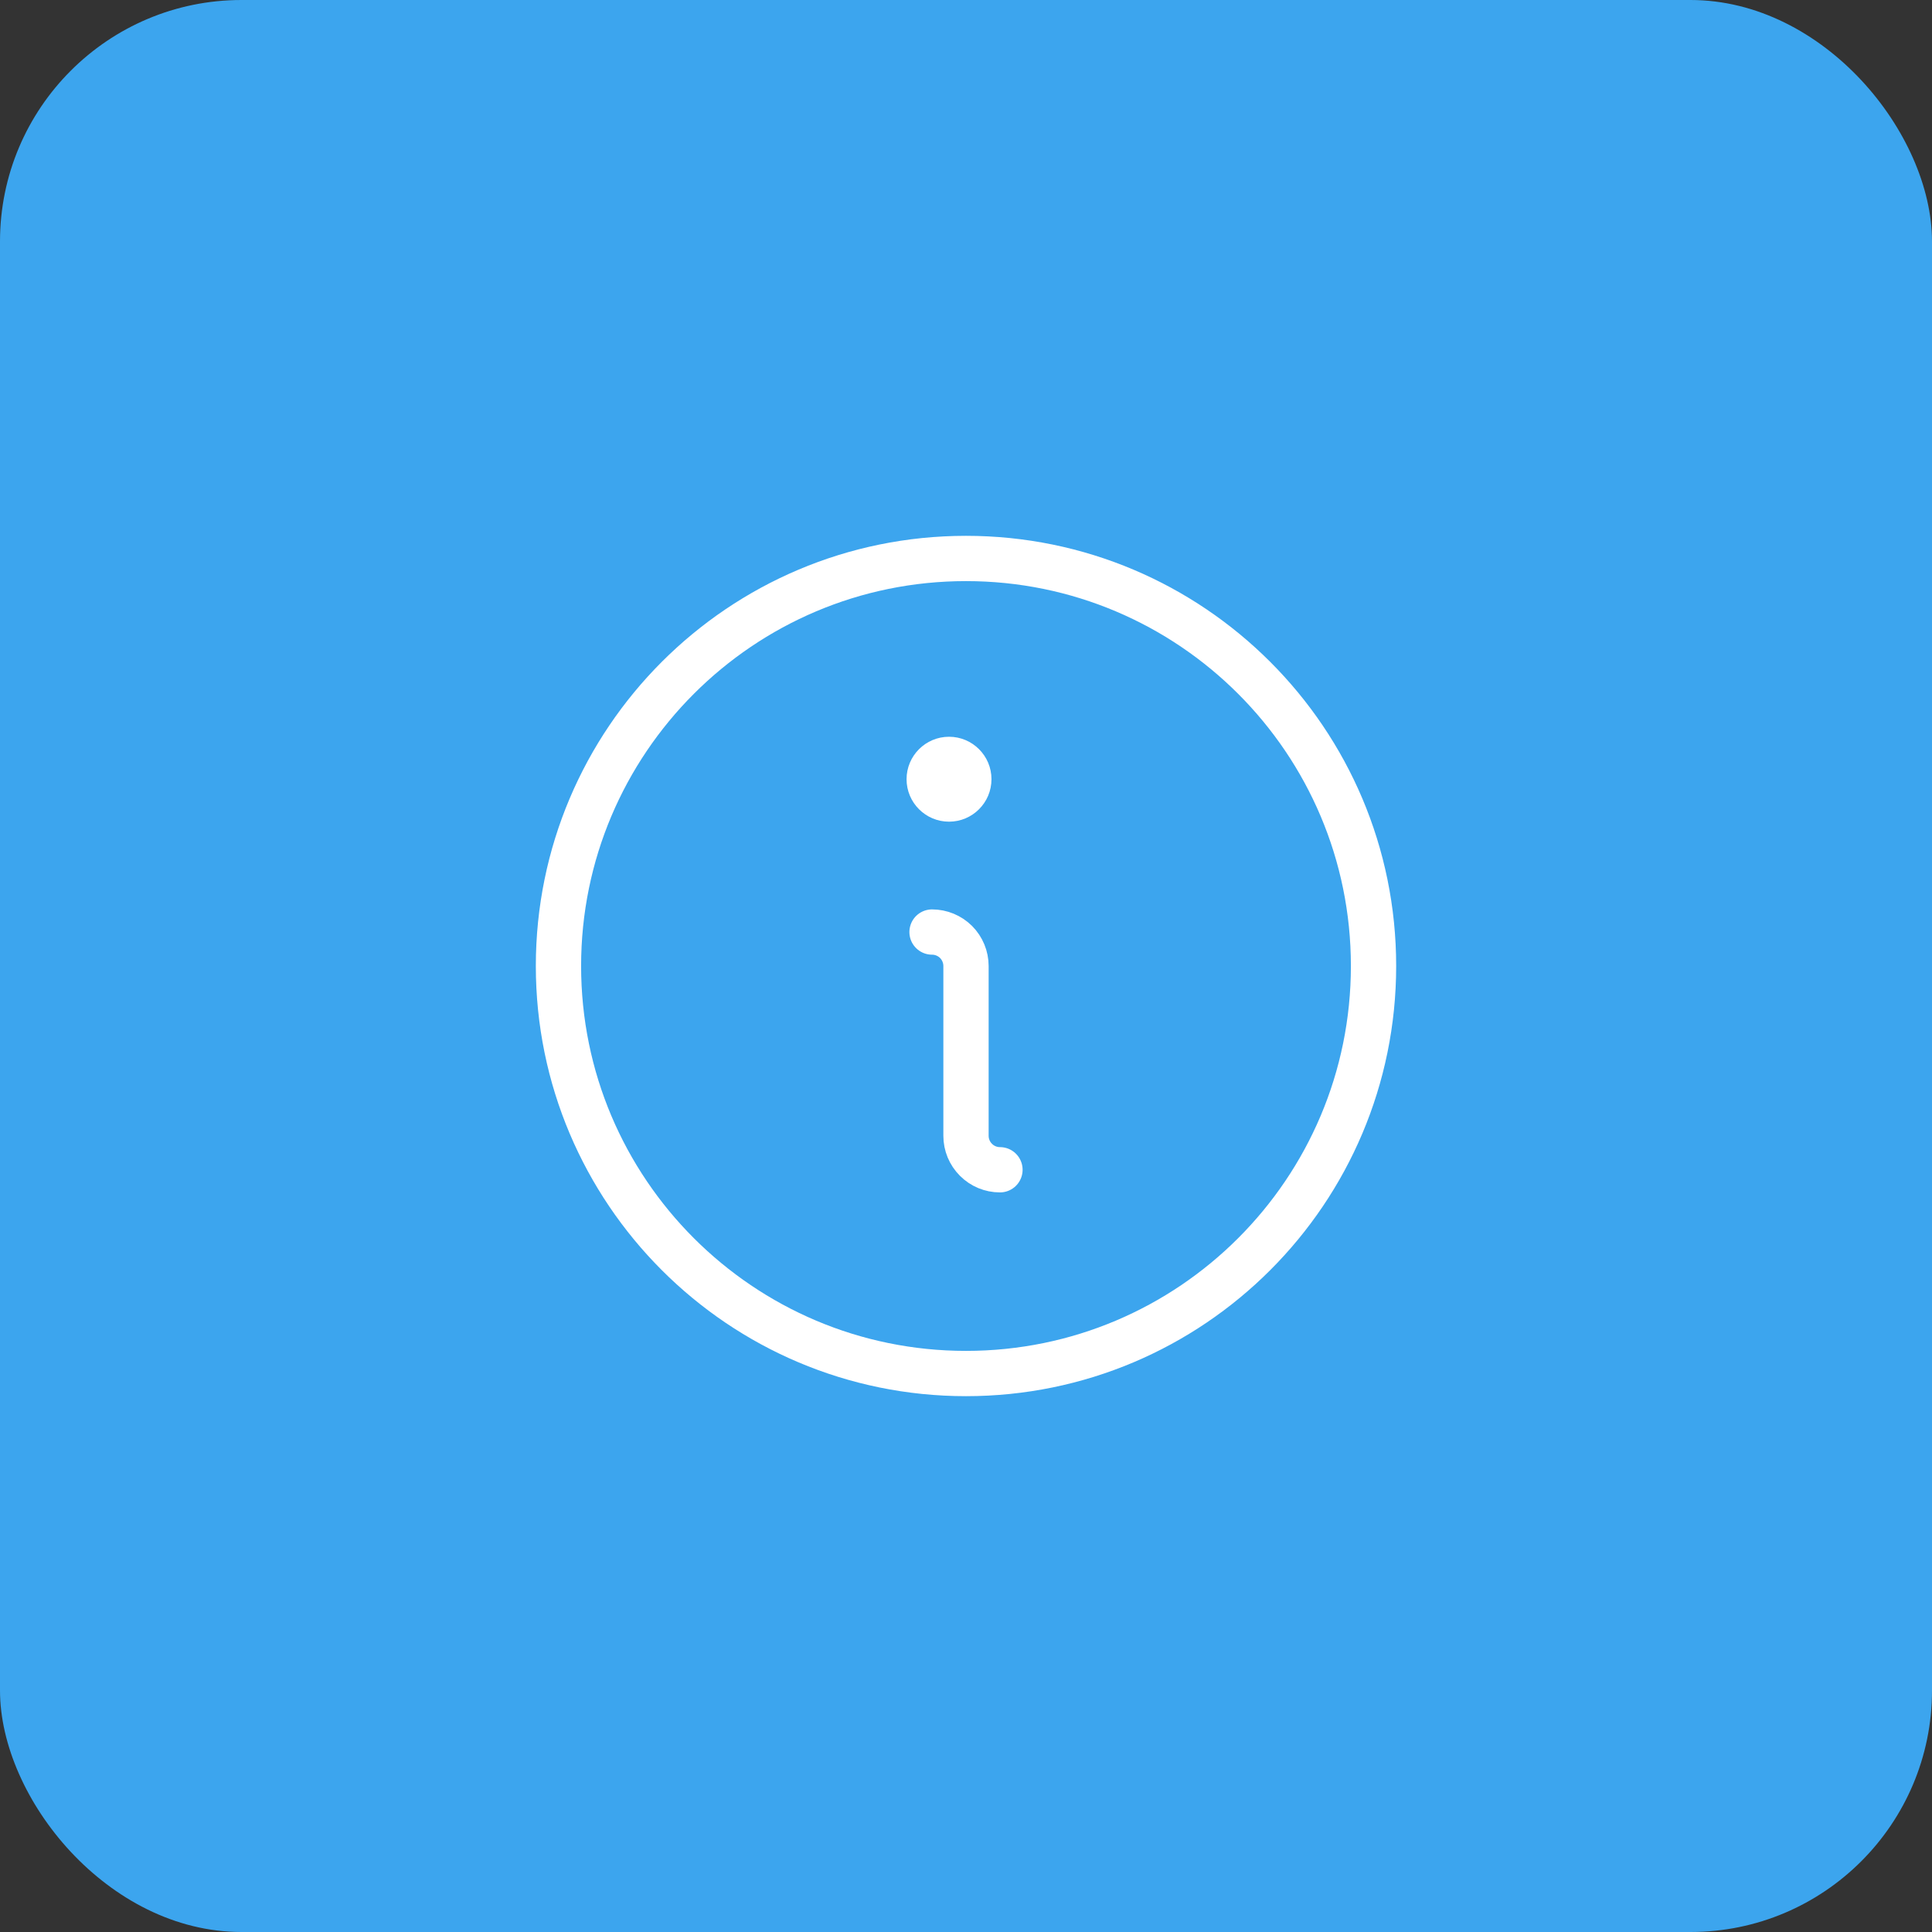 <svg width="64" height="64" viewBox="0 0 64 64" fill="none" xmlns="http://www.w3.org/2000/svg">
<rect x="0" y="0" width="64" height="64" fill="#333333" stroke="none"/>
<rect width="64" height="64" rx="8" fill="#3CA5EE"/>
<path d="M30.875 30.875C31.173 30.875 31.459 30.994 31.671 31.204C31.881 31.416 32 31.702 32 32V37.625C32 37.923 32.118 38.209 32.33 38.42C32.541 38.632 32.827 38.75 33.125 38.75" stroke="white" stroke-width="1.5" stroke-linecap="round" stroke-linejoin="round"/>
<path d="M31.438 27.219C32.214 27.219 32.844 26.589 32.844 25.812C32.844 25.036 32.214 24.406 31.438 24.406C30.661 24.406 30.031 25.036 30.031 25.812C30.031 26.589 30.661 27.219 31.438 27.219Z" fill="white"/>
<path d="M32 45.5C39.456 45.5 45.5 39.456 45.5 32C45.5 24.544 39.456 18.5 32 18.5C24.544 18.5 18.5 24.544 18.5 32C18.5 39.456 24.544 45.5 32 45.5Z" stroke="white" stroke-width="1.5" stroke-linecap="round" stroke-linejoin="round"/>
</svg>
